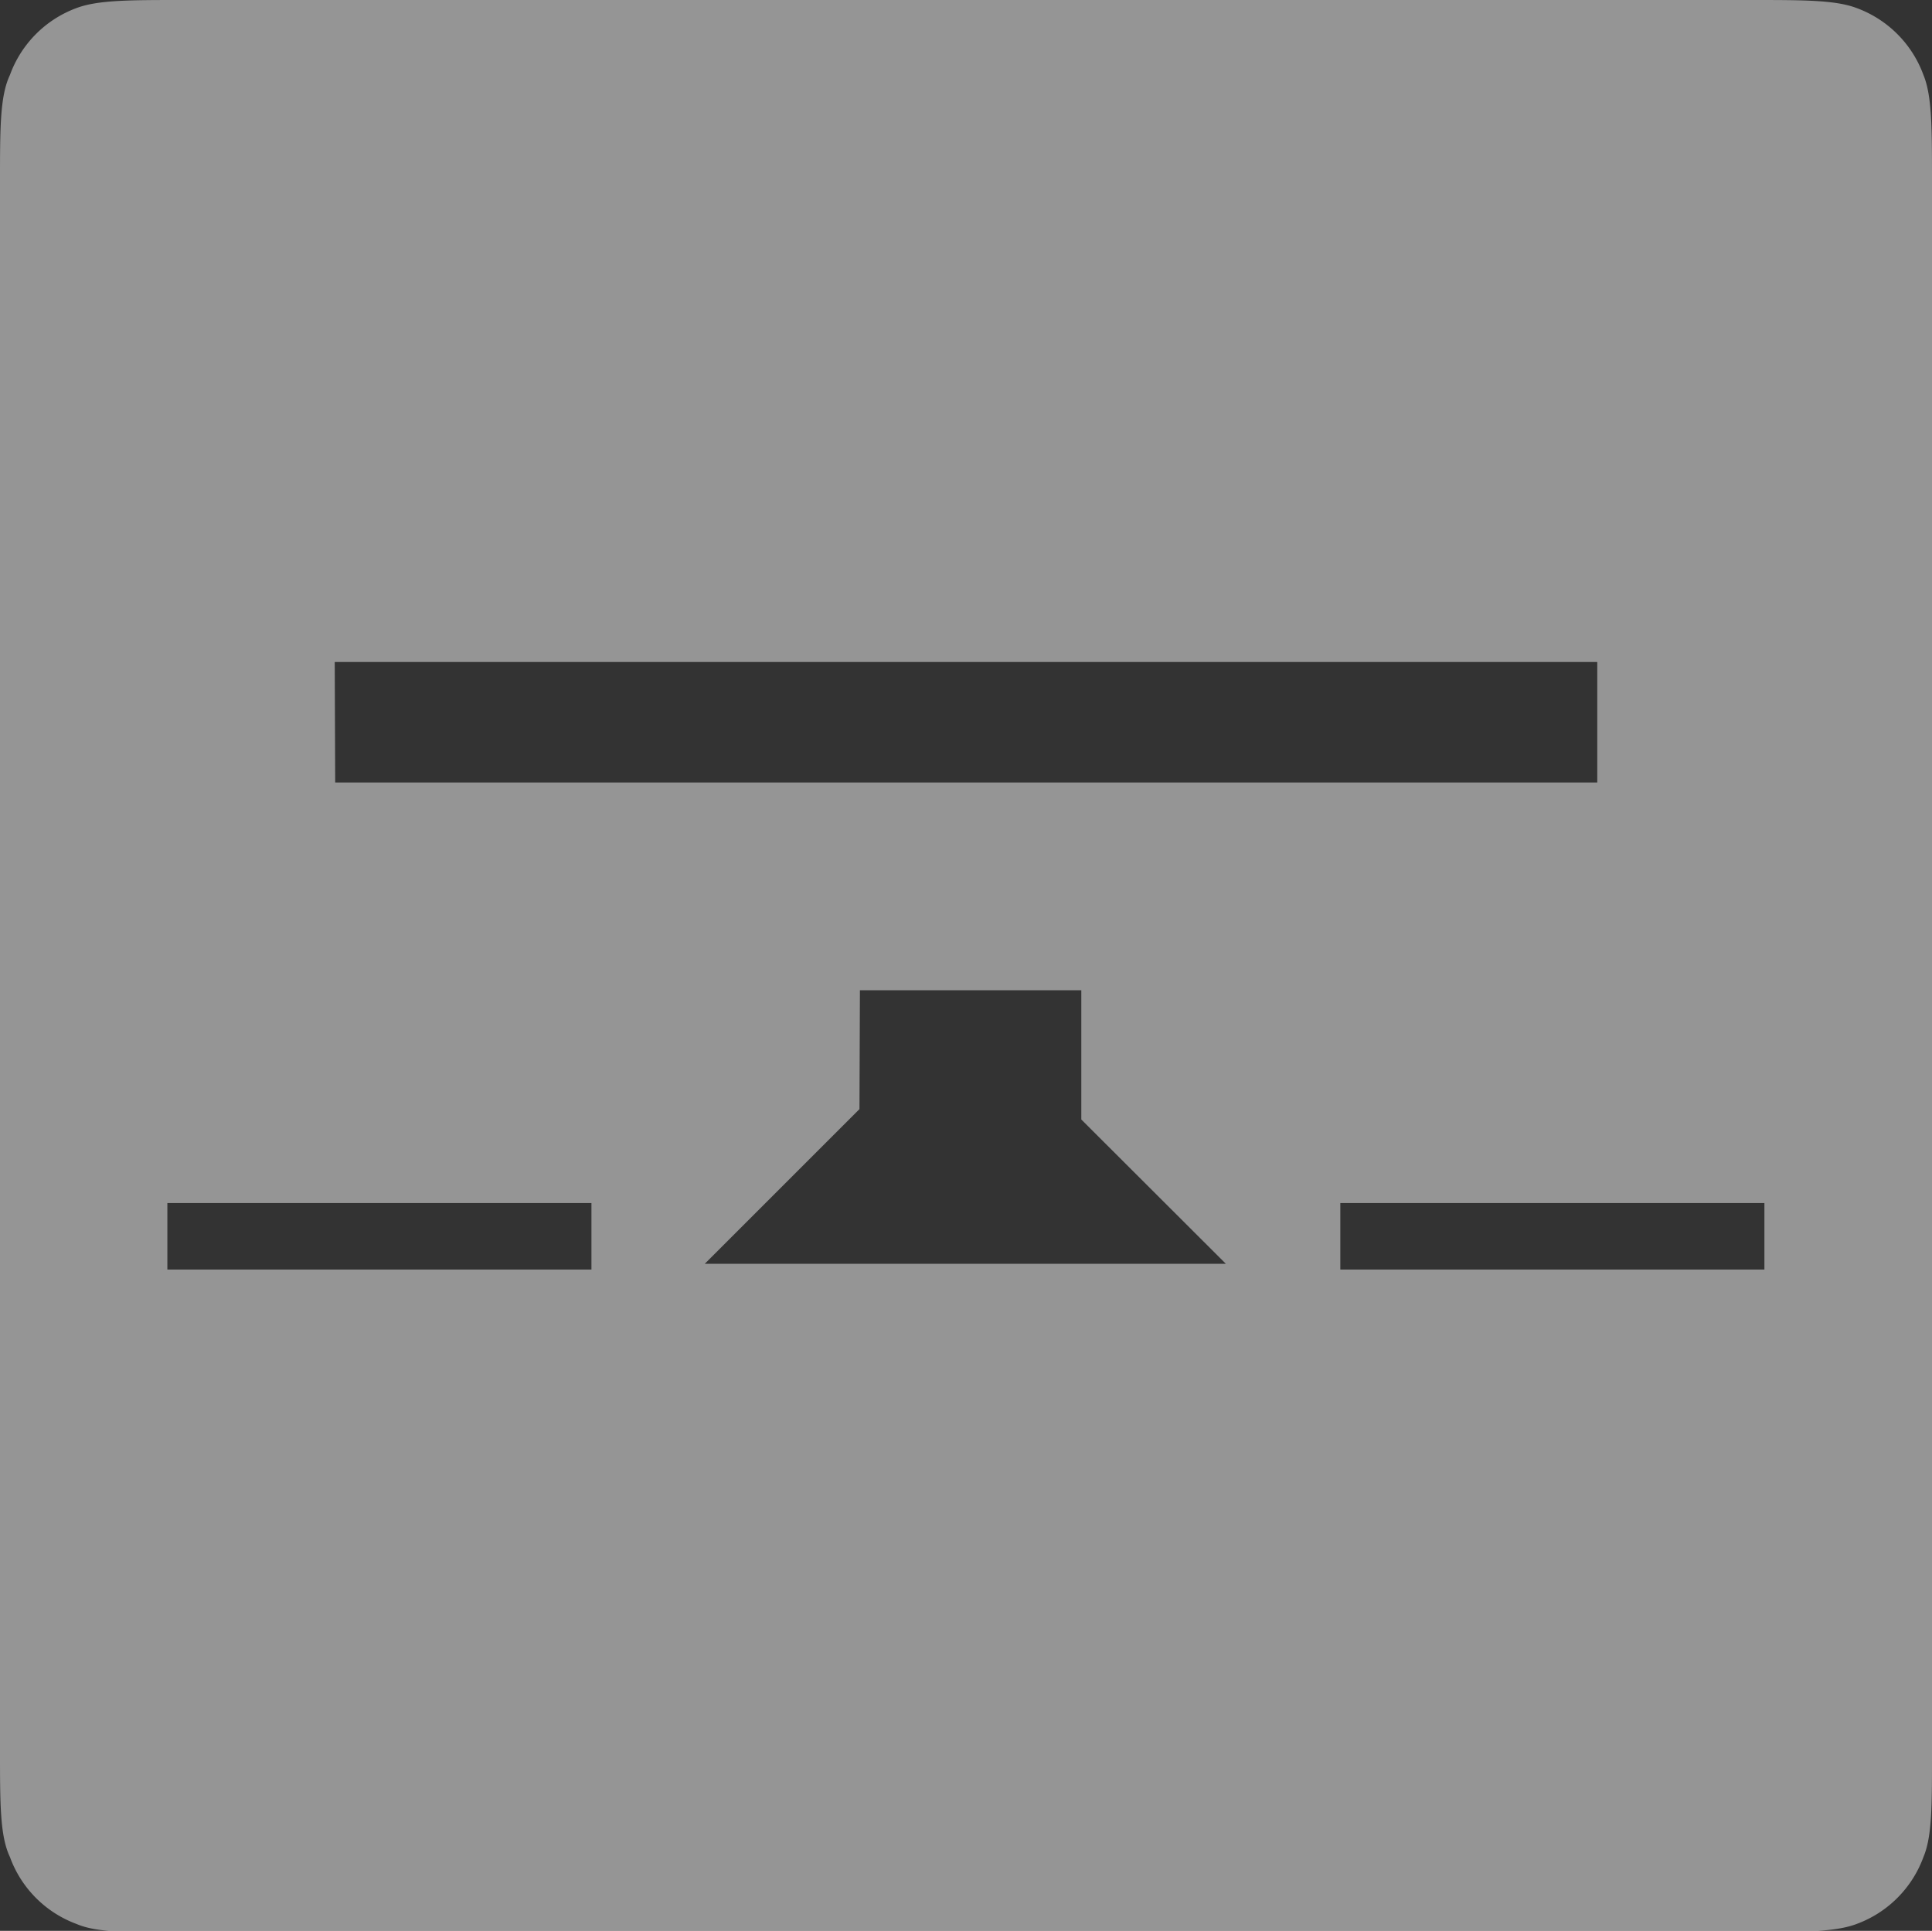 <svg xmlns="http://www.w3.org/2000/svg" viewBox="0 0 83.69 83.65"><rect x="0" y="0" width="83.69" height="83.65" fill="#333333" stroke="none"/><defs><style>.cls-1{fill:#fff;fill-rule:evenodd;opacity:0.48;}</style></defs><g id="图层_2" data-name="图层 2"><g id="图层_1-2" data-name="图层 1"><g id="图层_116" data-name="图层 116"><path class="cls-1" d="M58.06,55H76.43V52.12H58.06ZM7.25,55H25.62V52.12H7.25Zm30-12.1h9.59v5.6l6.26,6.25H30.53l6.7-6.7Zm-22.73-9H69.19V28.68H14.5ZM7.92,0C5.61,0,4.24,0,3.31.35A4.86,4.86,0,0,0,.43,3.25C0,4.15,0,5.55,0,7.85v68c0,2.3,0,3.7.43,4.6a4.86,4.86,0,0,0,2.88,2.9c.93.4,2.3.35,4.61.35h67.9c2.32,0,3.69,0,4.61-.35a4.87,4.87,0,0,0,2.89-2.9c.38-.9.37-2.3.37-4.6V7.85c0-2.3,0-3.7-.37-4.6A4.87,4.87,0,0,0,80.43.35C79.51,0,78.14,0,75.82,0Z"/></g></g></g></svg>